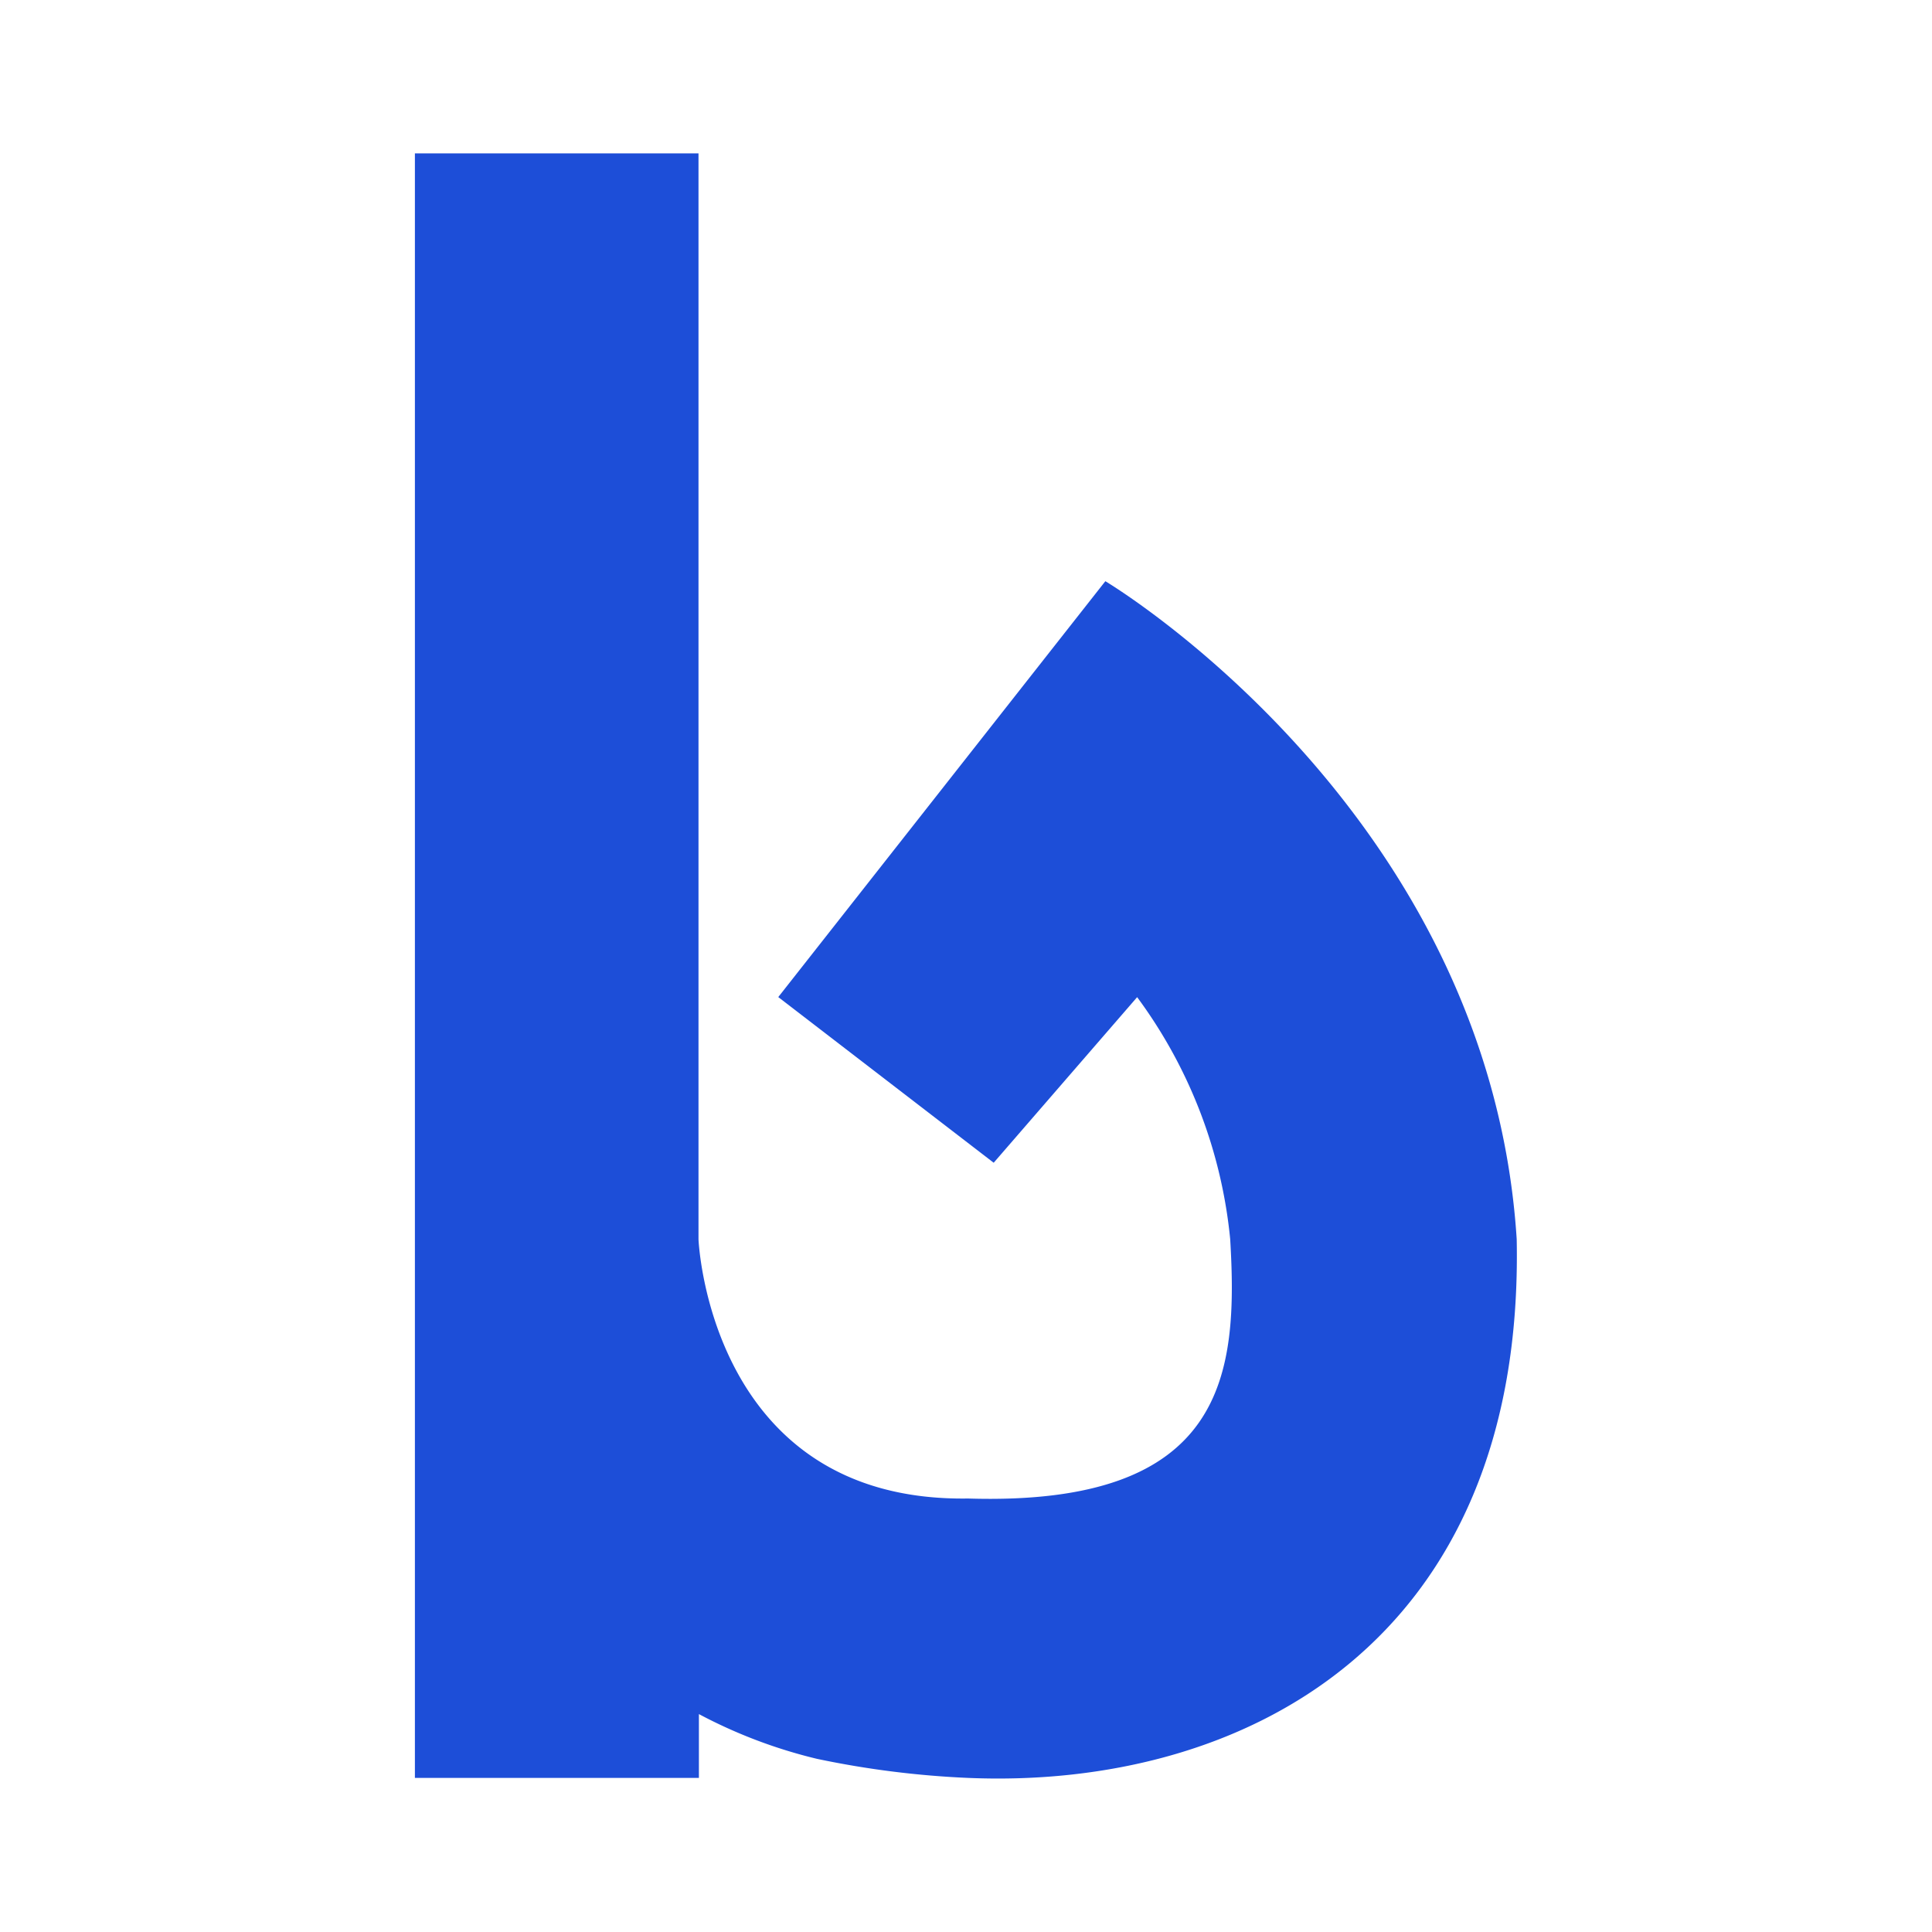 <svg xmlns="http://www.w3.org/2000/svg" width="24" height="24"><g data-name="Group 29"><path fill="none" d="M0 0h24v24H0z" data-name="Rectangle 2"/><path fill="#1d4ed8" d="M5.154 1.905h3.523v13.49s.131 3.268 3.347 3.22c3.22.1 3.356-1.557 3.258-3.22a6.04 6.04 0 0 0-1.156-3.008l-1.782 2.057-2.676-2.058 4.063-5.166s4.769 2.838 5.11 8.174c.1 5.013-3.4 6.835-6.812 6.692a11.5 11.5 0 0 1-1.88-.237 6.2 6.2 0 0 1-1.467-.556v.793H5.154Z" data-name="Path 3"/></g></svg>